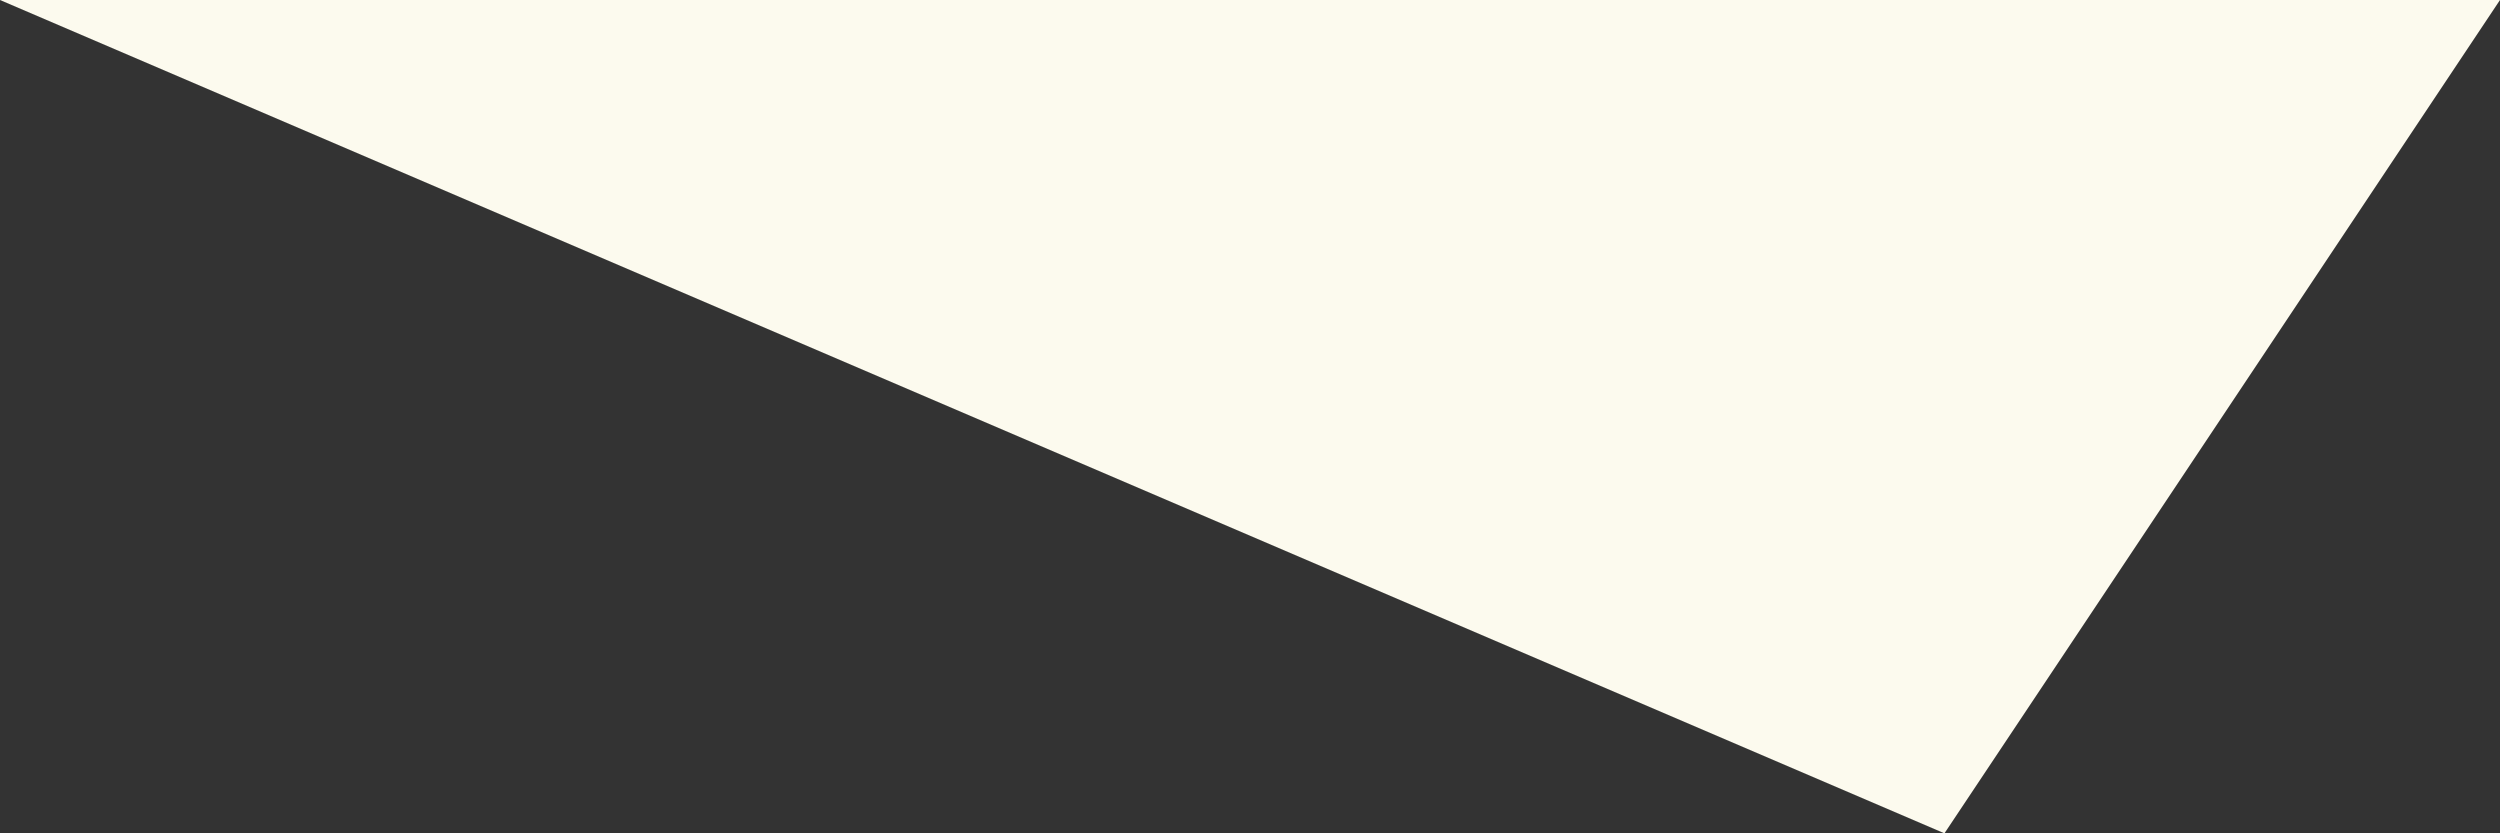 <?xml version="1.0" encoding="UTF-8" standalone="no"?>
<svg xmlns:xlink="http://www.w3.org/1999/xlink" height="0.15px" width="0.45px" xmlns="http://www.w3.org/2000/svg">
  <rect width="100%" height="100%" fill="#333333" stroke="none"/>
  <g transform="matrix(1.0, 0.0, 0.0, 1.0, 13.45, -5.35)">
    <path d="M-13.45 5.35 L-13.0 5.35 -13.1 5.5 -13.45 5.35" fill="#fcfaee" fill-rule="evenodd" stroke="none"/>
  </g>
</svg>
